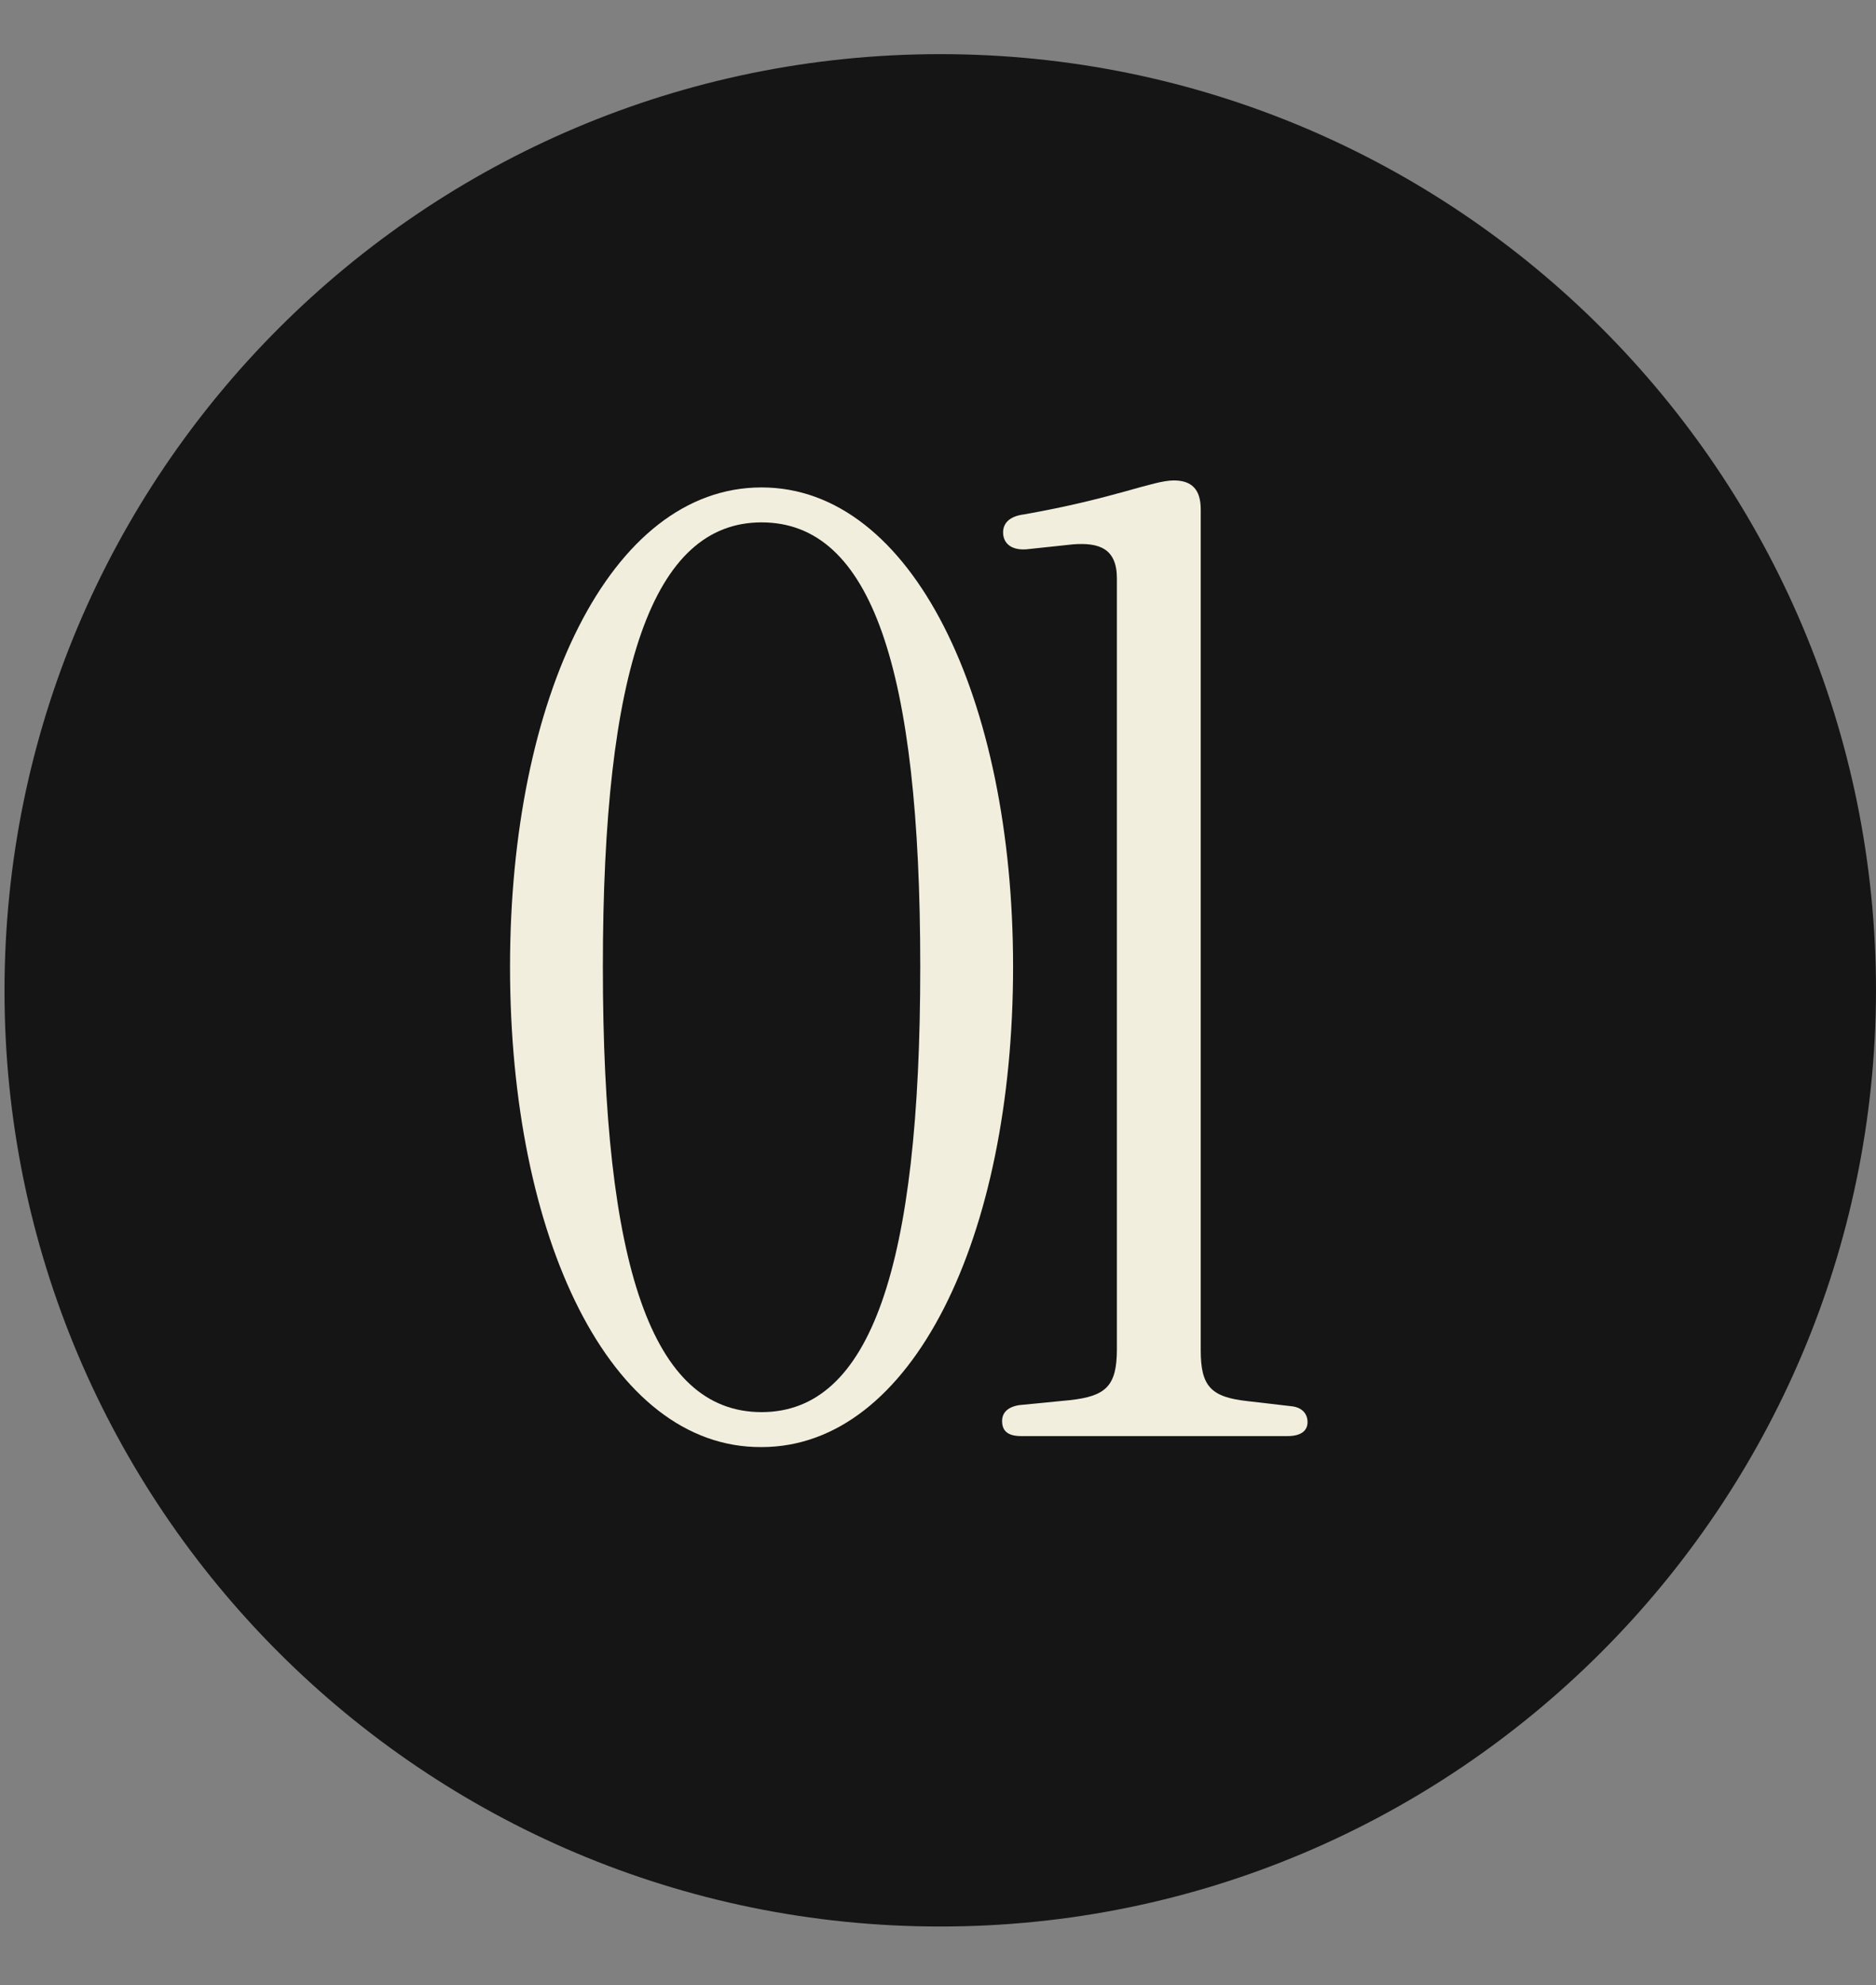 <?xml version="1.0" encoding="utf-8"?>
<svg xmlns="http://www.w3.org/2000/svg" fill="none" height="100%" overflow="visible" preserveAspectRatio="none" style="display: block;" viewBox="0 0 416 440" width="100%">
<rect x="0" y="0" width="416" height="440" fill="#808080" stroke="none"/>
<g id="Group 5">
<g id="Arrow">
<g id="Arrow_2">
</g>
</g>
<g id="Group 4">
<path d="M208.5 427C93.874 427 1 334.071 1 219.622C1 104.929 93.874 12 208.5 12C323.126 12 416 104.929 416 219.622C415.756 334.071 322.882 427 208.5 427Z" fill="#151515" id="Vector"/>
<g id="Group">
<g id="Group_2">
<path d="M113.099 214.275C113.099 154.737 135.232 108.036 168.874 108.036C202.295 108.036 224.649 154.737 224.649 214.275C224.649 274.255 202.295 320.735 168.874 320.735C135.232 320.956 113.099 274.255 113.099 214.275ZM204.066 214.275C204.066 148.097 193.221 115.783 168.874 115.783C144.749 115.783 133.683 148.097 133.683 214.275C133.683 280.674 144.528 312.988 168.874 312.988C192.999 312.988 204.066 280.895 204.066 214.275Z" fill="#F2EEDE" id="Vector_2"/>
<path d="M222.215 314.98C222.215 313.209 223.322 311.881 225.978 311.438L237.265 310.332C245.233 309.447 247.668 307.233 247.668 299.044V128.177C247.668 121.537 243.684 120.209 237.929 120.652L227.527 121.758C223.986 121.98 222.436 120.209 222.436 117.996C222.436 116.225 223.543 114.454 227.084 114.012C247.225 110.47 255.636 106.486 260.284 106.486C264.268 106.486 266.26 108.478 266.26 112.905V299.265C266.26 307.233 268.473 309.668 276.662 310.553L286.179 311.66C288.835 311.881 289.942 313.43 289.942 315.201C289.942 317.193 288.393 318.3 285.515 318.3H226.42C223.543 318.3 222.215 317.193 222.215 314.98Z" fill="#F2EEDE" id="Vector_3"/>
</g>
</g>
</g>
</g>
</svg>